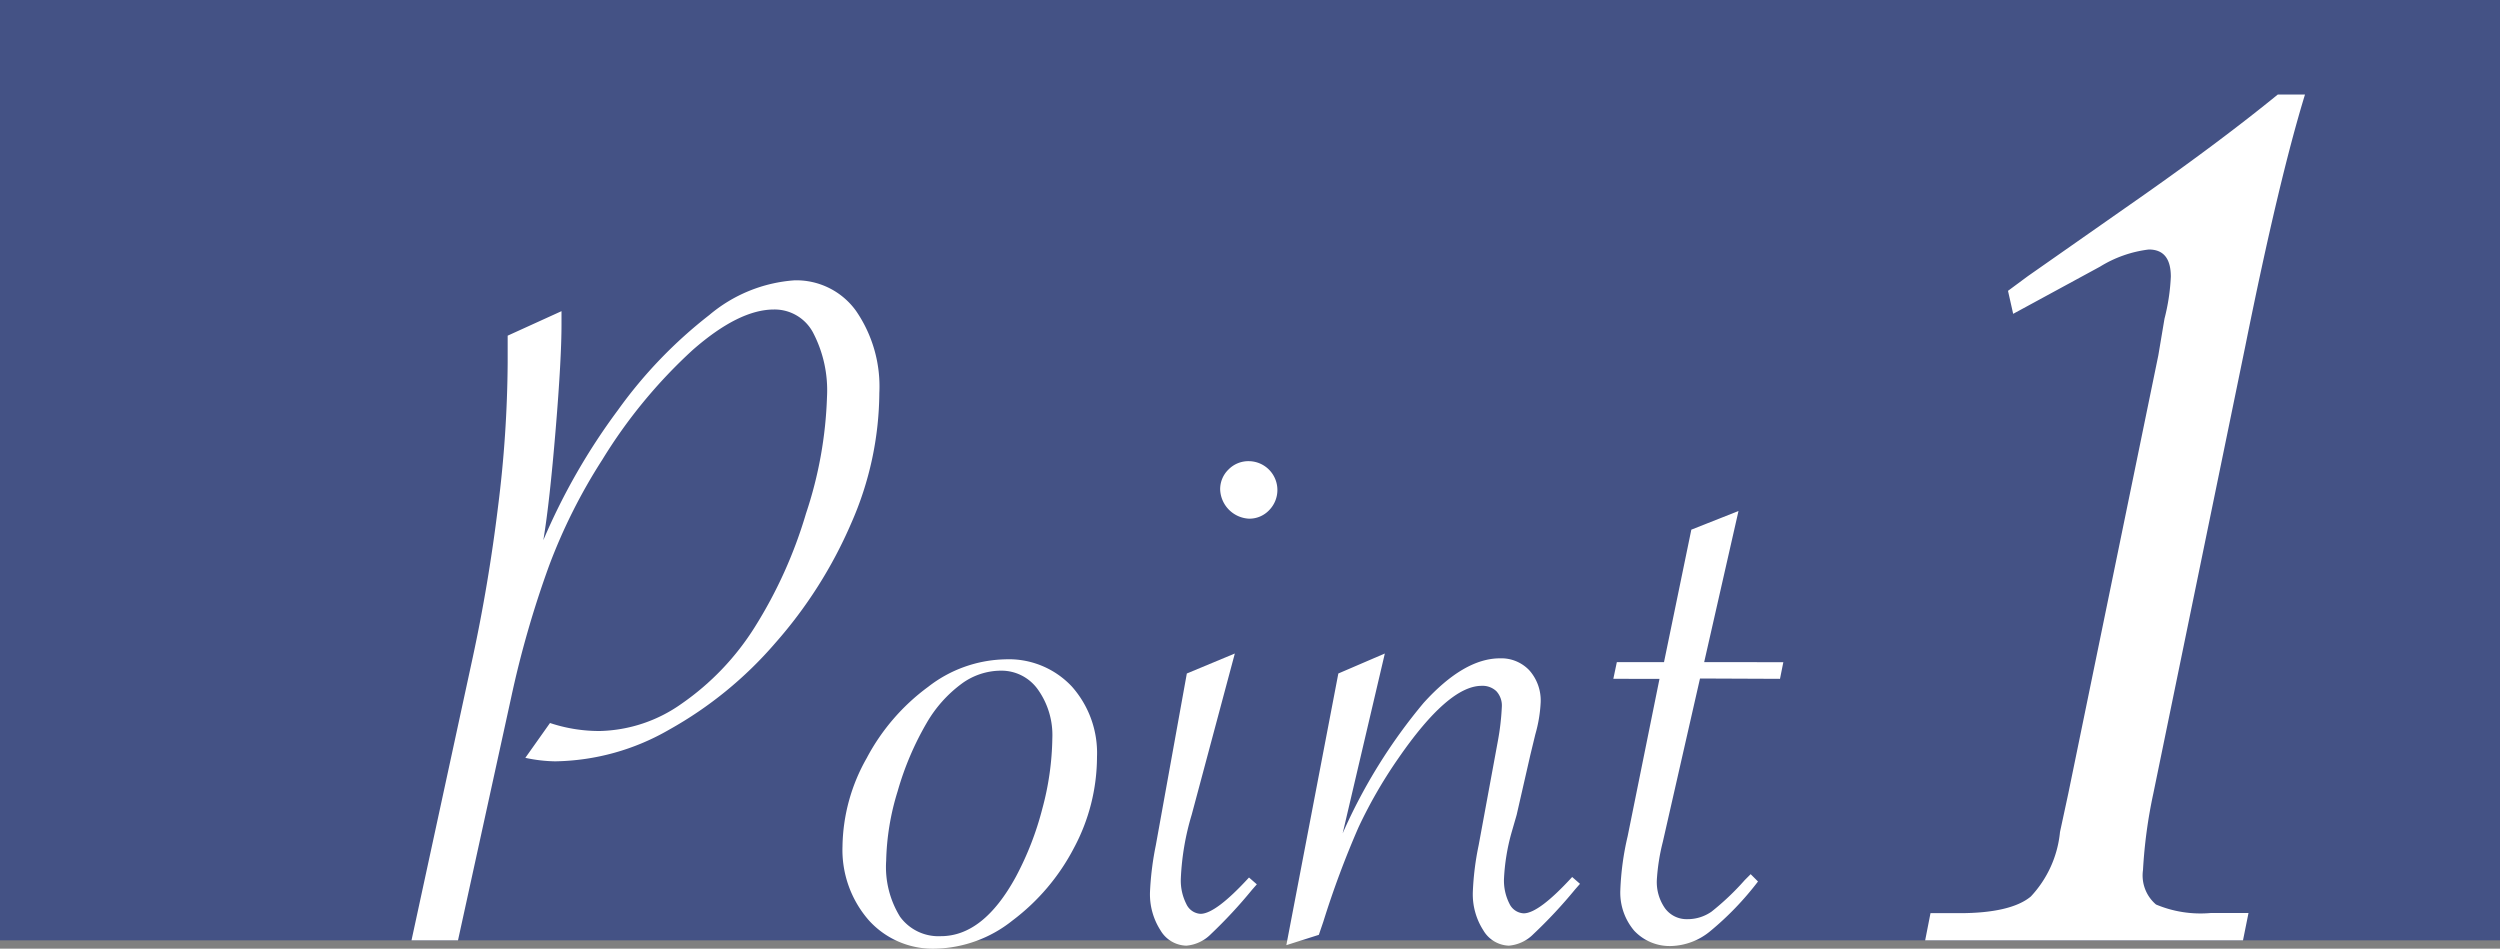 <svg xmlns="http://www.w3.org/2000/svg" width="150" height="56.92" viewBox="0 0 150 56.92"><rect x="0" y="0" width="150" height="56.92" fill="#808080" stroke="none"/><defs><style>.cls-1{fill:#445285;}.cls-2{fill:#fff;}</style></defs><g id="レイヤー_2" data-name="レイヤー 2"><g id="レイヤー_1-2" data-name="レイヤー 1"><rect class="cls-1" width="150" height="56.42"/><path class="cls-2" d="M24.69,56.42l3.68-17c.62-2.88,1.13-5.89,1.51-9a72.14,72.14,0,0,0,.58-8.66q0-.92,0-1.62l3.23-1.47v.82c0,1.3-.11,3.39-.35,6.27s-.48,5.1-.74,6.65a37.89,37.89,0,0,1,4.48-7.81,27.53,27.53,0,0,1,5.48-5.7,8.89,8.89,0,0,1,5.11-2.08,4.41,4.41,0,0,1,3.69,1.83,8,8,0,0,1,1.4,4.93,19.65,19.65,0,0,1-1.68,7.8,27,27,0,0,1-4.57,7.21,23.51,23.51,0,0,1-6.36,5.19,14.06,14.06,0,0,1-6.84,1.9,9,9,0,0,1-1.79-.21L33,43.38a9.35,9.35,0,0,0,3,.48,8.81,8.81,0,0,0,4.9-1.64,15.79,15.79,0,0,0,4.39-4.6,27.33,27.33,0,0,0,3.07-6.81,24.47,24.47,0,0,0,1.26-7,7.47,7.47,0,0,0-.84-3.86,2.61,2.61,0,0,0-2.34-1.38q-2.11,0-4.88,2.43a30.54,30.54,0,0,0-5.42,6.58,33.39,33.39,0,0,0-3.19,6.35,60.25,60.25,0,0,0-2.28,7.92L27.48,56.42Z"/><path class="cls-2" d="M50.55,50.77A11,11,0,0,1,52,45.49a12.61,12.61,0,0,1,3.69-4.28,7.78,7.78,0,0,1,4.62-1.65,5.18,5.18,0,0,1,4,1.63,6,6,0,0,1,1.51,4.22,11.62,11.62,0,0,1-1.39,5.48,12.86,12.86,0,0,1-3.68,4.34,7.68,7.68,0,0,1-4.61,1.69,5.17,5.17,0,0,1-4-1.69A6.41,6.41,0,0,1,50.55,50.77ZM63.14,44.3a4.71,4.71,0,0,0-.86-2.92,2.68,2.68,0,0,0-2.22-1.14,4,4,0,0,0-2.37.79,7.73,7.73,0,0,0-2.08,2.33,17.84,17.84,0,0,0-1.75,4.11,15.12,15.12,0,0,0-.69,4.18A5.68,5.68,0,0,0,54,55a2.85,2.85,0,0,0,2.45,1.17c1.7,0,3.2-1.18,4.5-3.56a18.33,18.33,0,0,0,1.59-4.09A17,17,0,0,0,63.14,44.3Z"/><path class="cls-2" d="M74.09,39.21,71.5,48.89a15.51,15.51,0,0,0-.65,3.82,3.1,3.1,0,0,0,.33,1.53,1,1,0,0,0,.85.59c.61,0,1.58-.73,2.91-2.18l.47.41-.29.33a28.76,28.76,0,0,1-2.47,2.66,2.34,2.34,0,0,1-1.47.69,1.85,1.85,0,0,1-1.55-.92A4,4,0,0,1,69,53.51a18,18,0,0,1,.35-2.8l1.86-10.3Zm.85-11.54a1.73,1.73,0,0,1,1.21,2.94,1.63,1.63,0,0,1-1.21.51,1.82,1.82,0,0,1-1.73-1.74,1.64,1.64,0,0,1,.5-1.21A1.67,1.67,0,0,1,74.94,27.67Z"/><path class="cls-2" d="M77.18,56.71l3.12-16.3,2.79-1.2L80.56,50a32.7,32.7,0,0,1,4.86-7.83Q87.84,39.5,90,39.5a2.31,2.31,0,0,1,1.76.72,2.72,2.72,0,0,1,.68,1.93,8.39,8.39,0,0,1-.32,1.91l-.3,1.24L91,48.89,90.68,50a12.39,12.39,0,0,0-.44,2.71,3.06,3.06,0,0,0,.33,1.52,1,1,0,0,0,.85.57c.61,0,1.58-.73,2.91-2.18l.47.41-.29.33A28.76,28.76,0,0,1,92,56.05a2.34,2.34,0,0,1-1.47.69A1.85,1.85,0,0,1,89,55.82a4,4,0,0,1-.63-2.31,16.93,16.93,0,0,1,.35-2.8l1.15-6.24a14.91,14.91,0,0,0,.24-2.06,1.27,1.27,0,0,0-.33-.94,1.2,1.2,0,0,0-.88-.32q-2,0-5,4.35a28.15,28.15,0,0,0-2.39,4.14,55.19,55.19,0,0,0-2.11,5.66l-.27.79Z"/><path class="cls-2" d="M102,40.71l-2.23,9.8a12.19,12.19,0,0,0-.36,2.29,2.74,2.74,0,0,0,.5,1.71,1.61,1.61,0,0,0,1.33.64,2.51,2.51,0,0,0,1.45-.45,15.5,15.5,0,0,0,2-1.9l.35-.35.44.44a18,18,0,0,1-2.89,3,3.84,3.84,0,0,1-2.28.87,2.92,2.92,0,0,1-2.26-.92,3.53,3.53,0,0,1-.83-2.43,16.7,16.7,0,0,1,.44-3.24l1.91-9.44H96.8l.21-1h2.83l1.64-7.95,2.83-1.12-2.06,9.07H107l-.2,1Z"/><path class="cls-2" d="M134.58,56.42H115.51l.32-1.63h1.75c2,0,3.47-.33,4.27-1a6.59,6.59,0,0,0,1.75-3.87l.5-2.32,5.4-26.28.37-2.2a12.27,12.27,0,0,0,.38-2.52c0-1.09-.44-1.63-1.32-1.63A7.21,7.21,0,0,0,126,16l-5.21,2.83-.31-1.38,1.19-.88,7-4.9q4.65-3.27,8-6h1.63q-1.58,5.16-3.58,15.09l-5.52,26.85a29.38,29.38,0,0,0-.62,4.59,2.29,2.29,0,0,0,.78,2.07,6.89,6.89,0,0,0,3.29.51h2.26Z"/></g></g></svg>